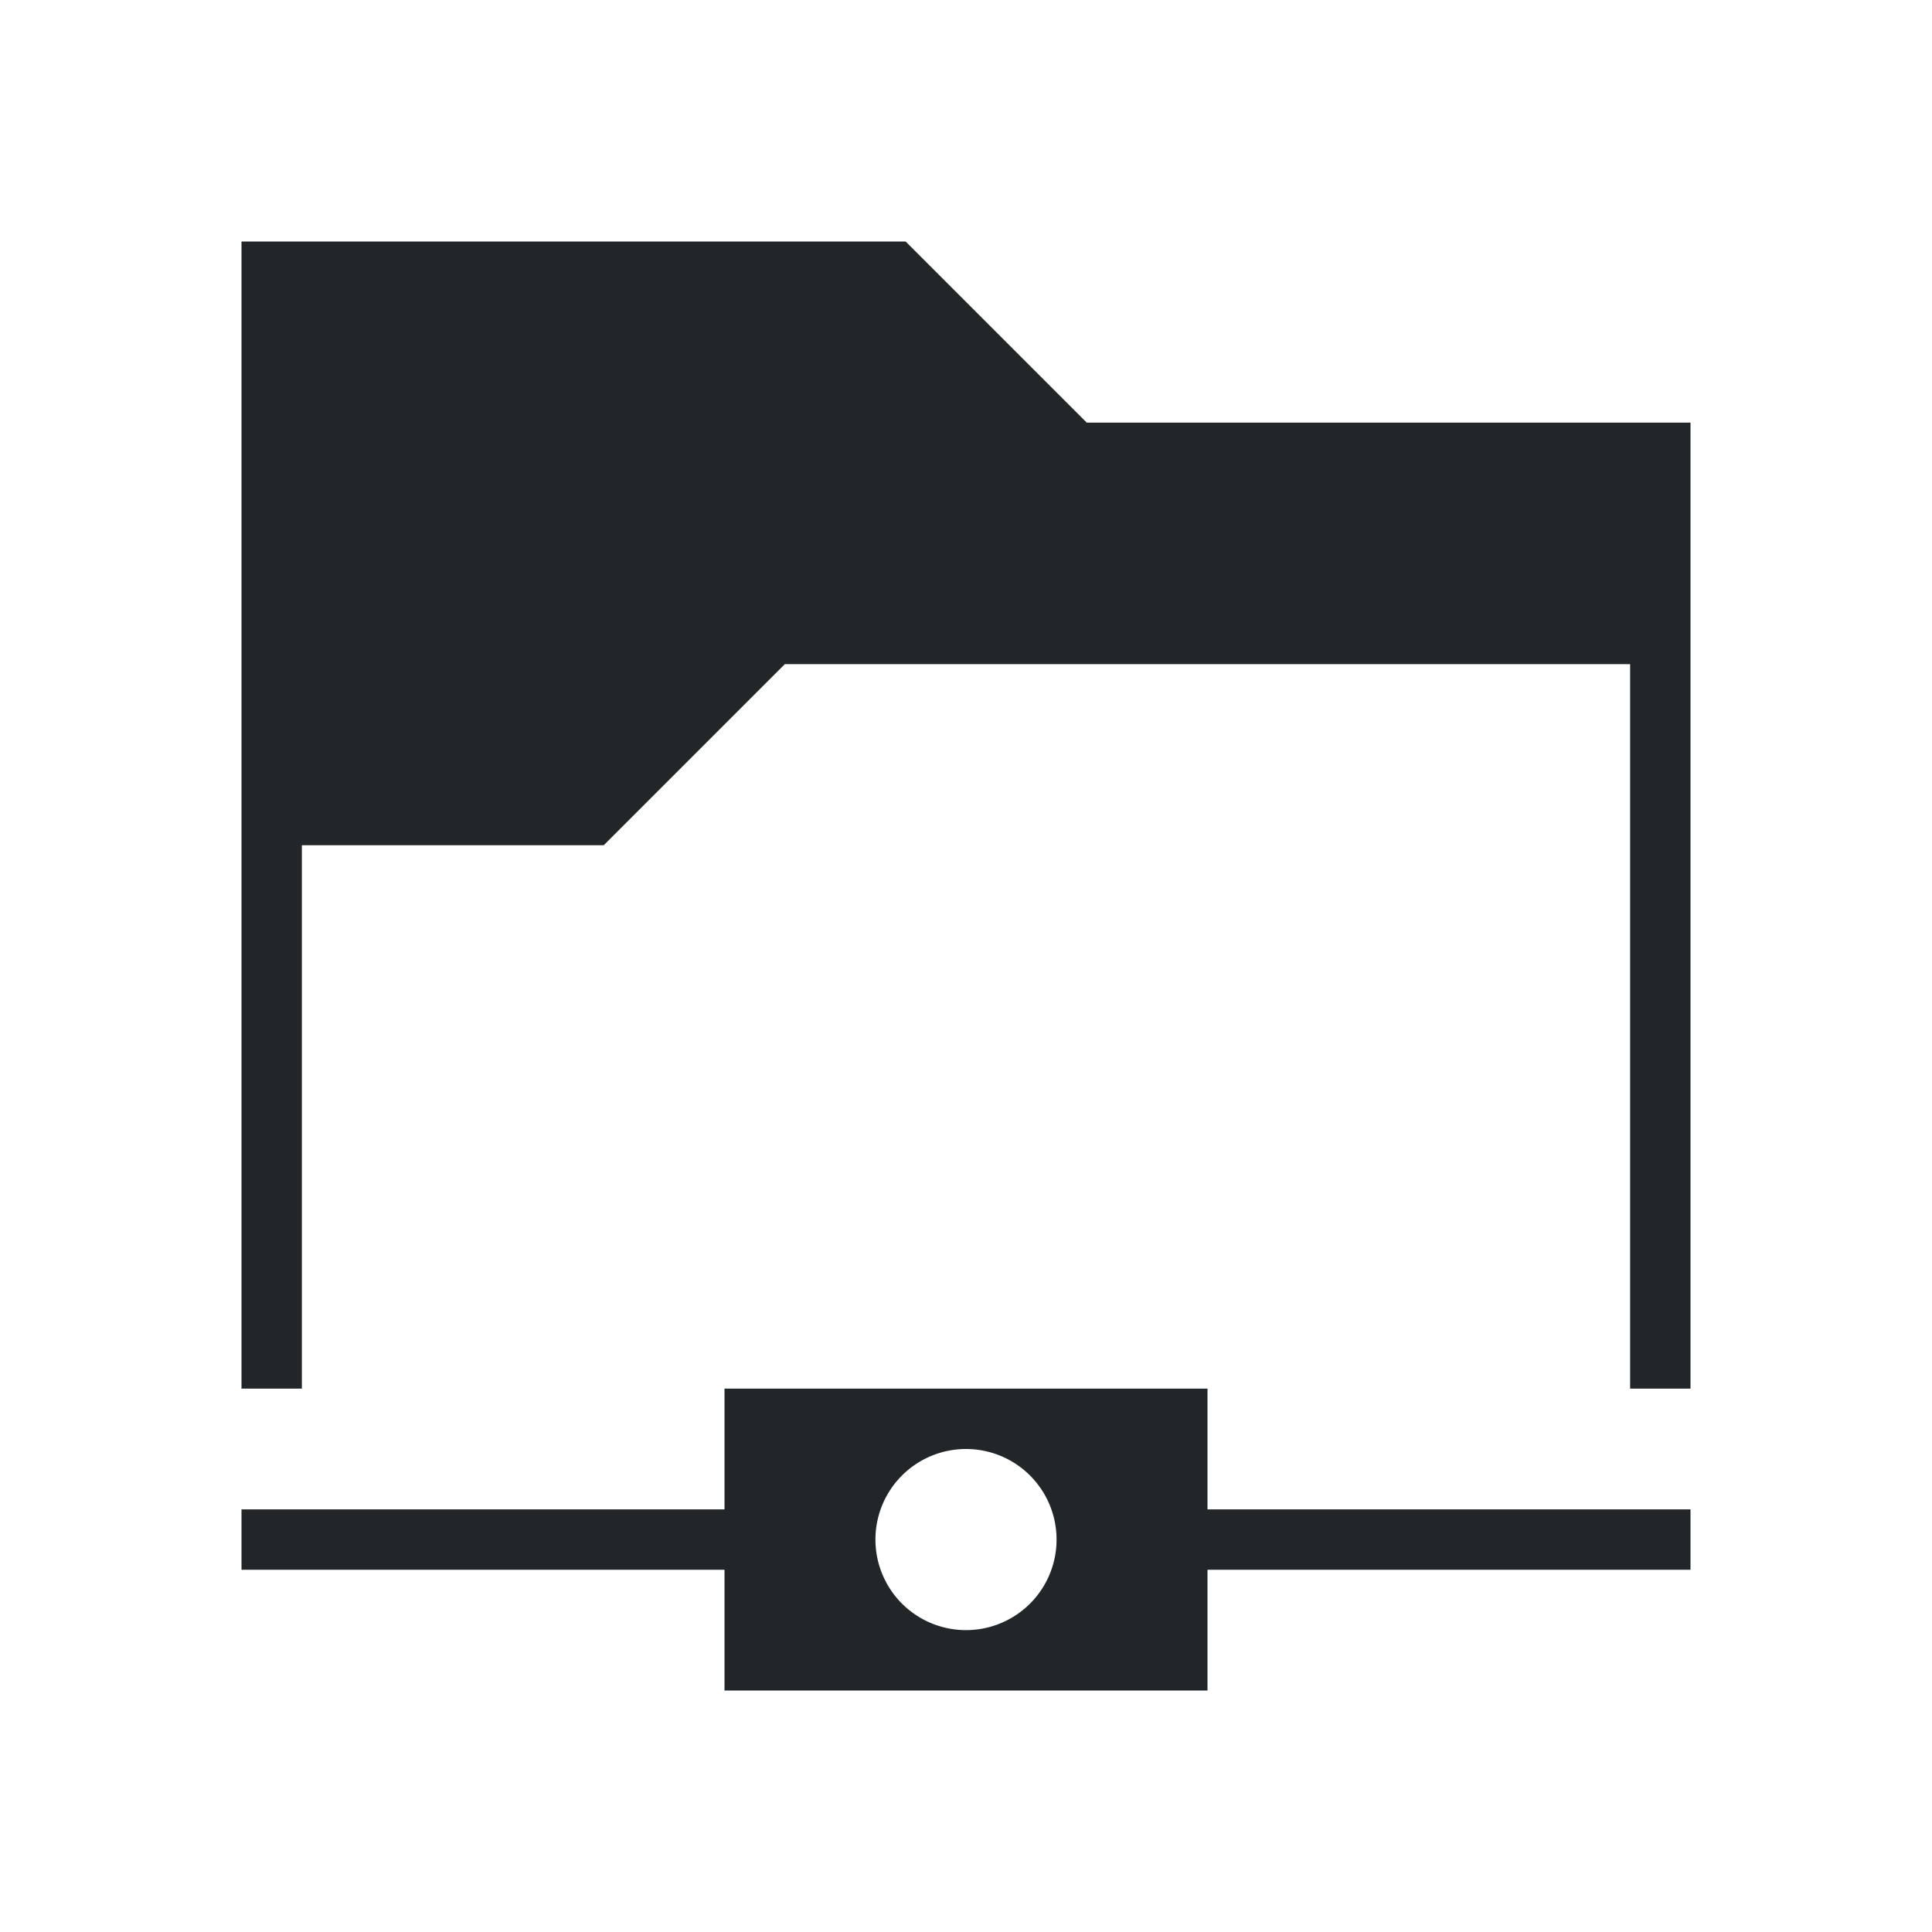 <svg xmlns="http://www.w3.org/2000/svg" viewBox="0 0 32 32">
  <defs
     id="defs3051">
    <style
       type="text/css"
       id="current-color-scheme">
      .ColorScheme-Text {
        color:#232629;
      }
      </style>
  </defs>
  <path
     style="fill:currentColor;fill-opacity:1;stroke:none" 
     d="M 4 4 L 4 23 L 5 23 L 5 14 L 10 14 L 13 11 L 27 11 L 27 23 L 28 23 L 28 7 L 18 7 L 15 4 L 4 4 z M 12 23 L 12 25 L 4 25 L 4 26 L 12 26 L 12 28 L 20 28 L 20 26 L 28 26 L 28 25 L 20 25 L 20 23 L 12 23 z M 16 24 A 1.5 1.5 0 0 1 17.5 25.5 A 1.5 1.5 0 0 1 16 27 A 1.5 1.5 0 0 1 14.5 25.5 A 1.5 1.5 0 0 1 16 24 z "
     id="path74" 
     class="ColorScheme-Text"
     />
</svg>

